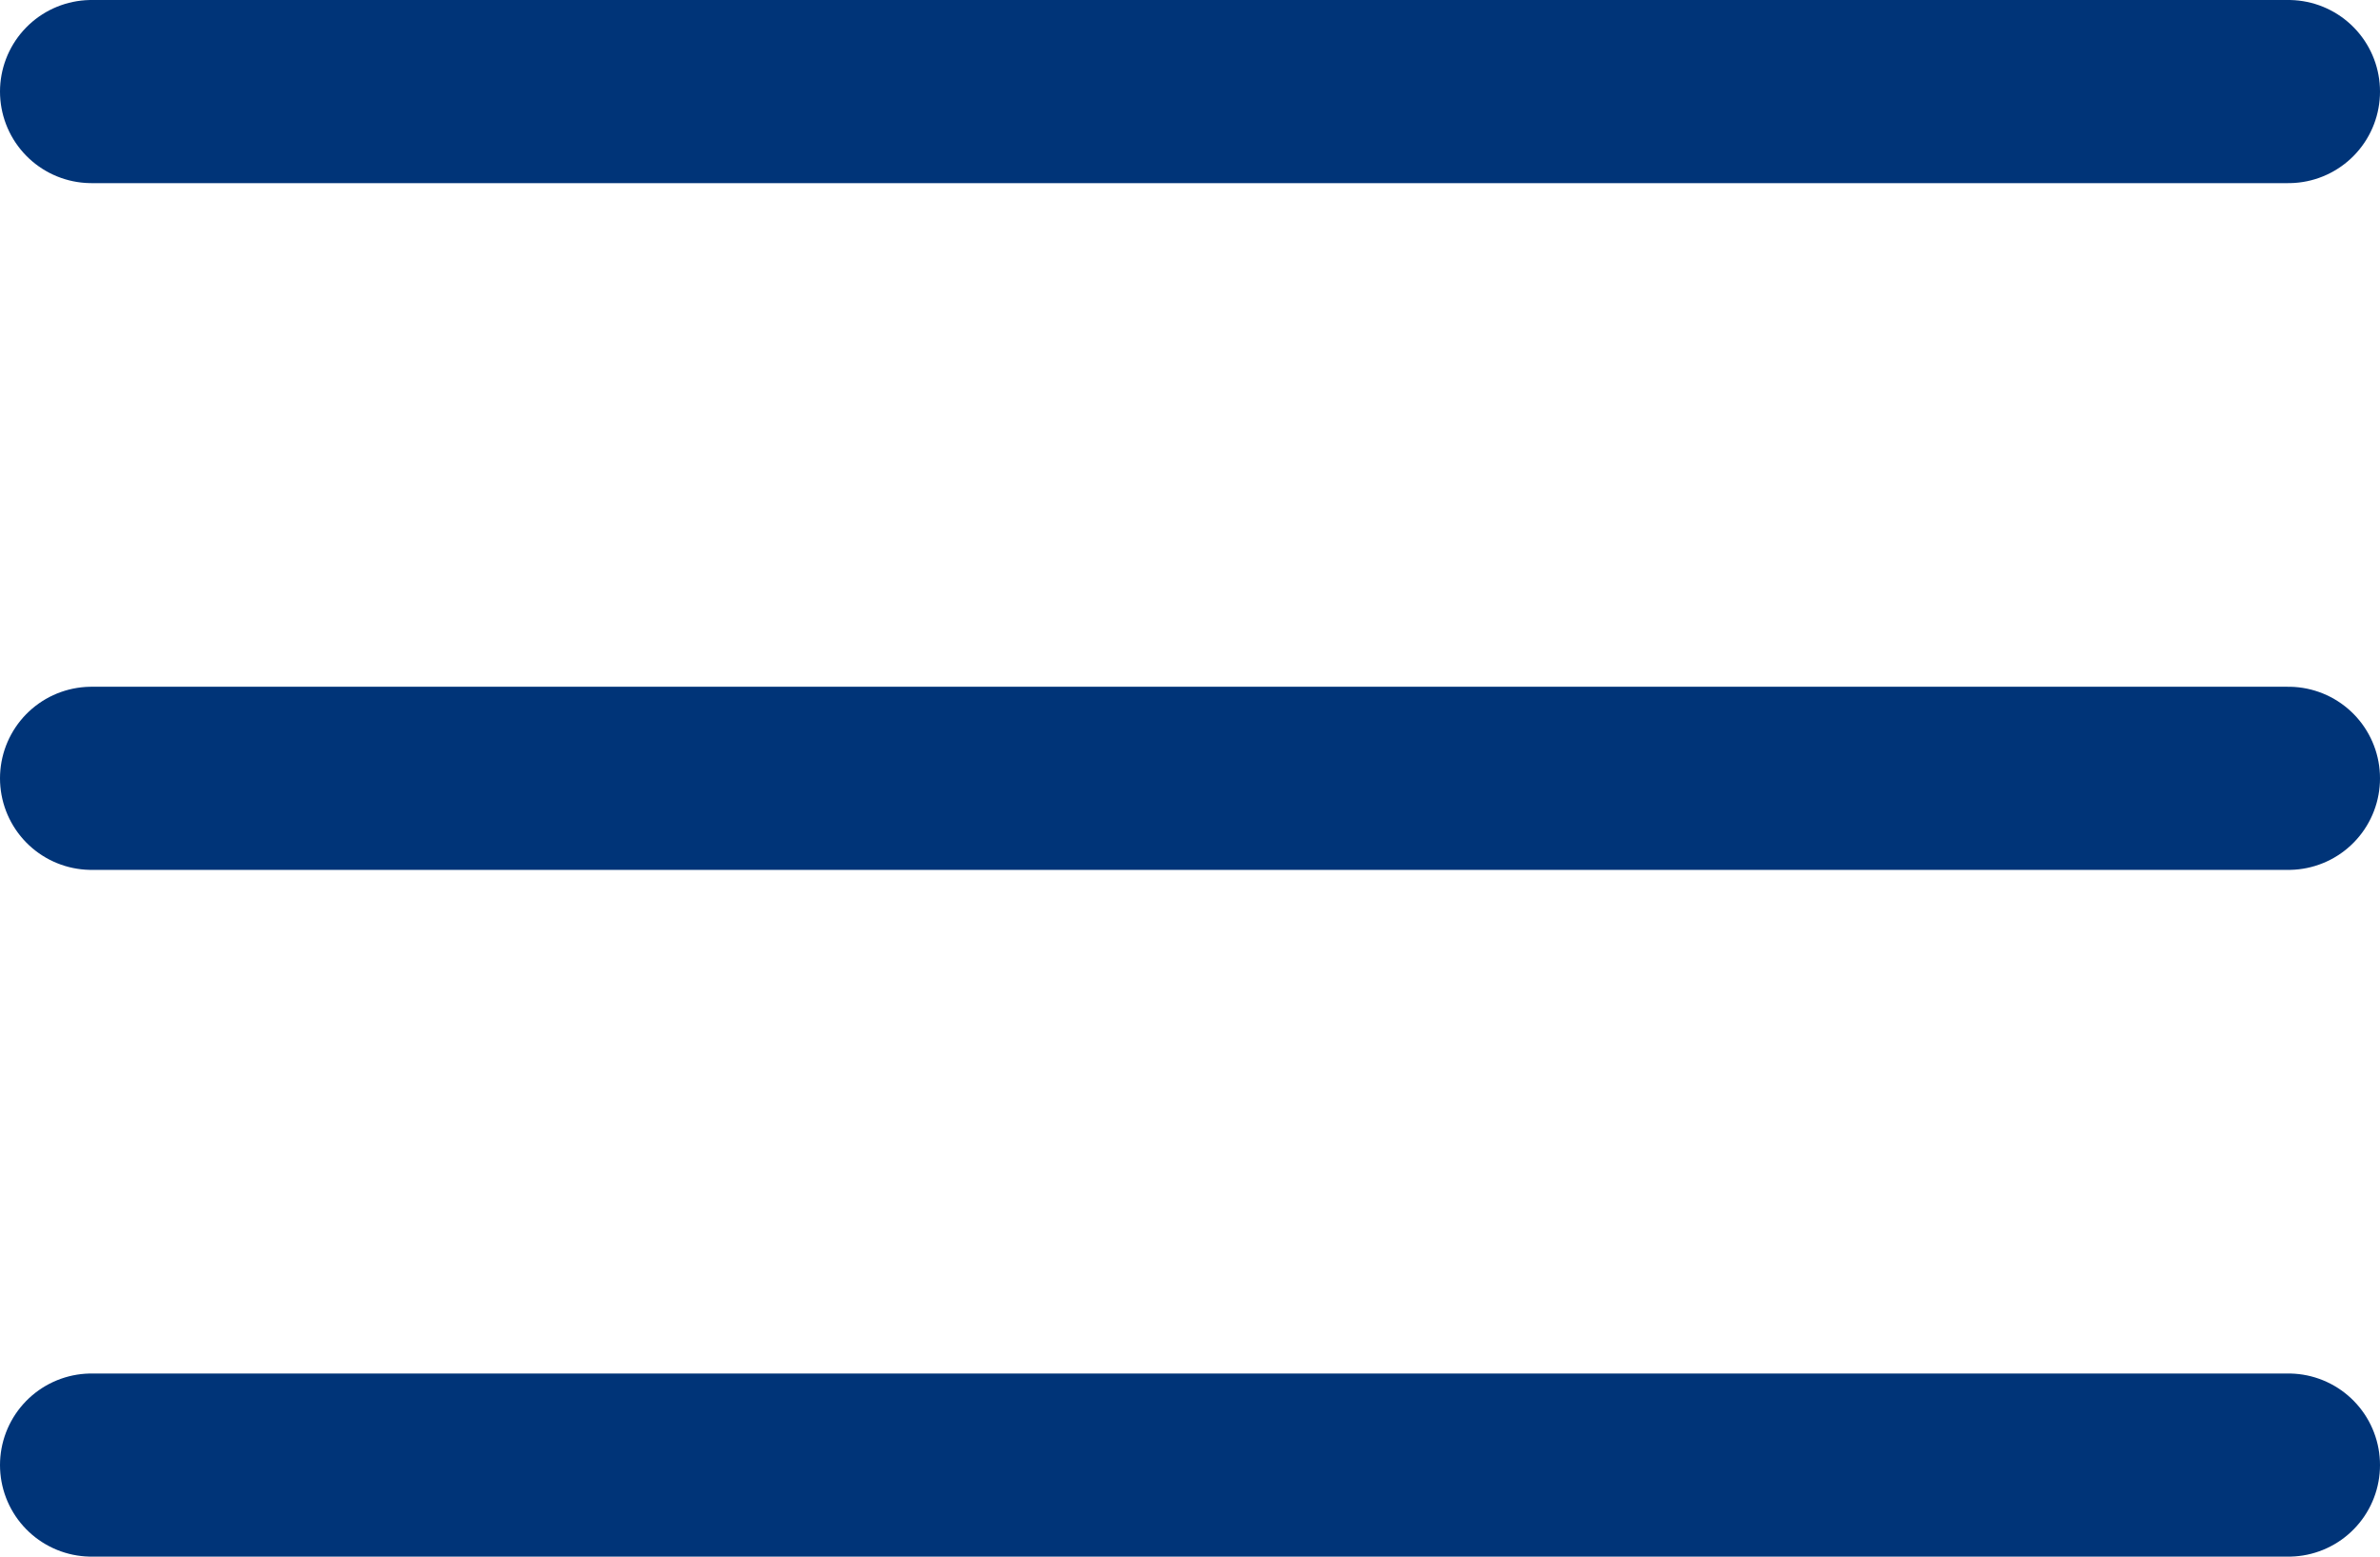 <svg xmlns="http://www.w3.org/2000/svg" width="130" height="85" viewBox="0 0 130 85" fill="none"><path d="M5 5H125M5 42.5H125M5 80H125" stroke="#003478" stroke-width="10" stroke-linecap="round"/></svg>